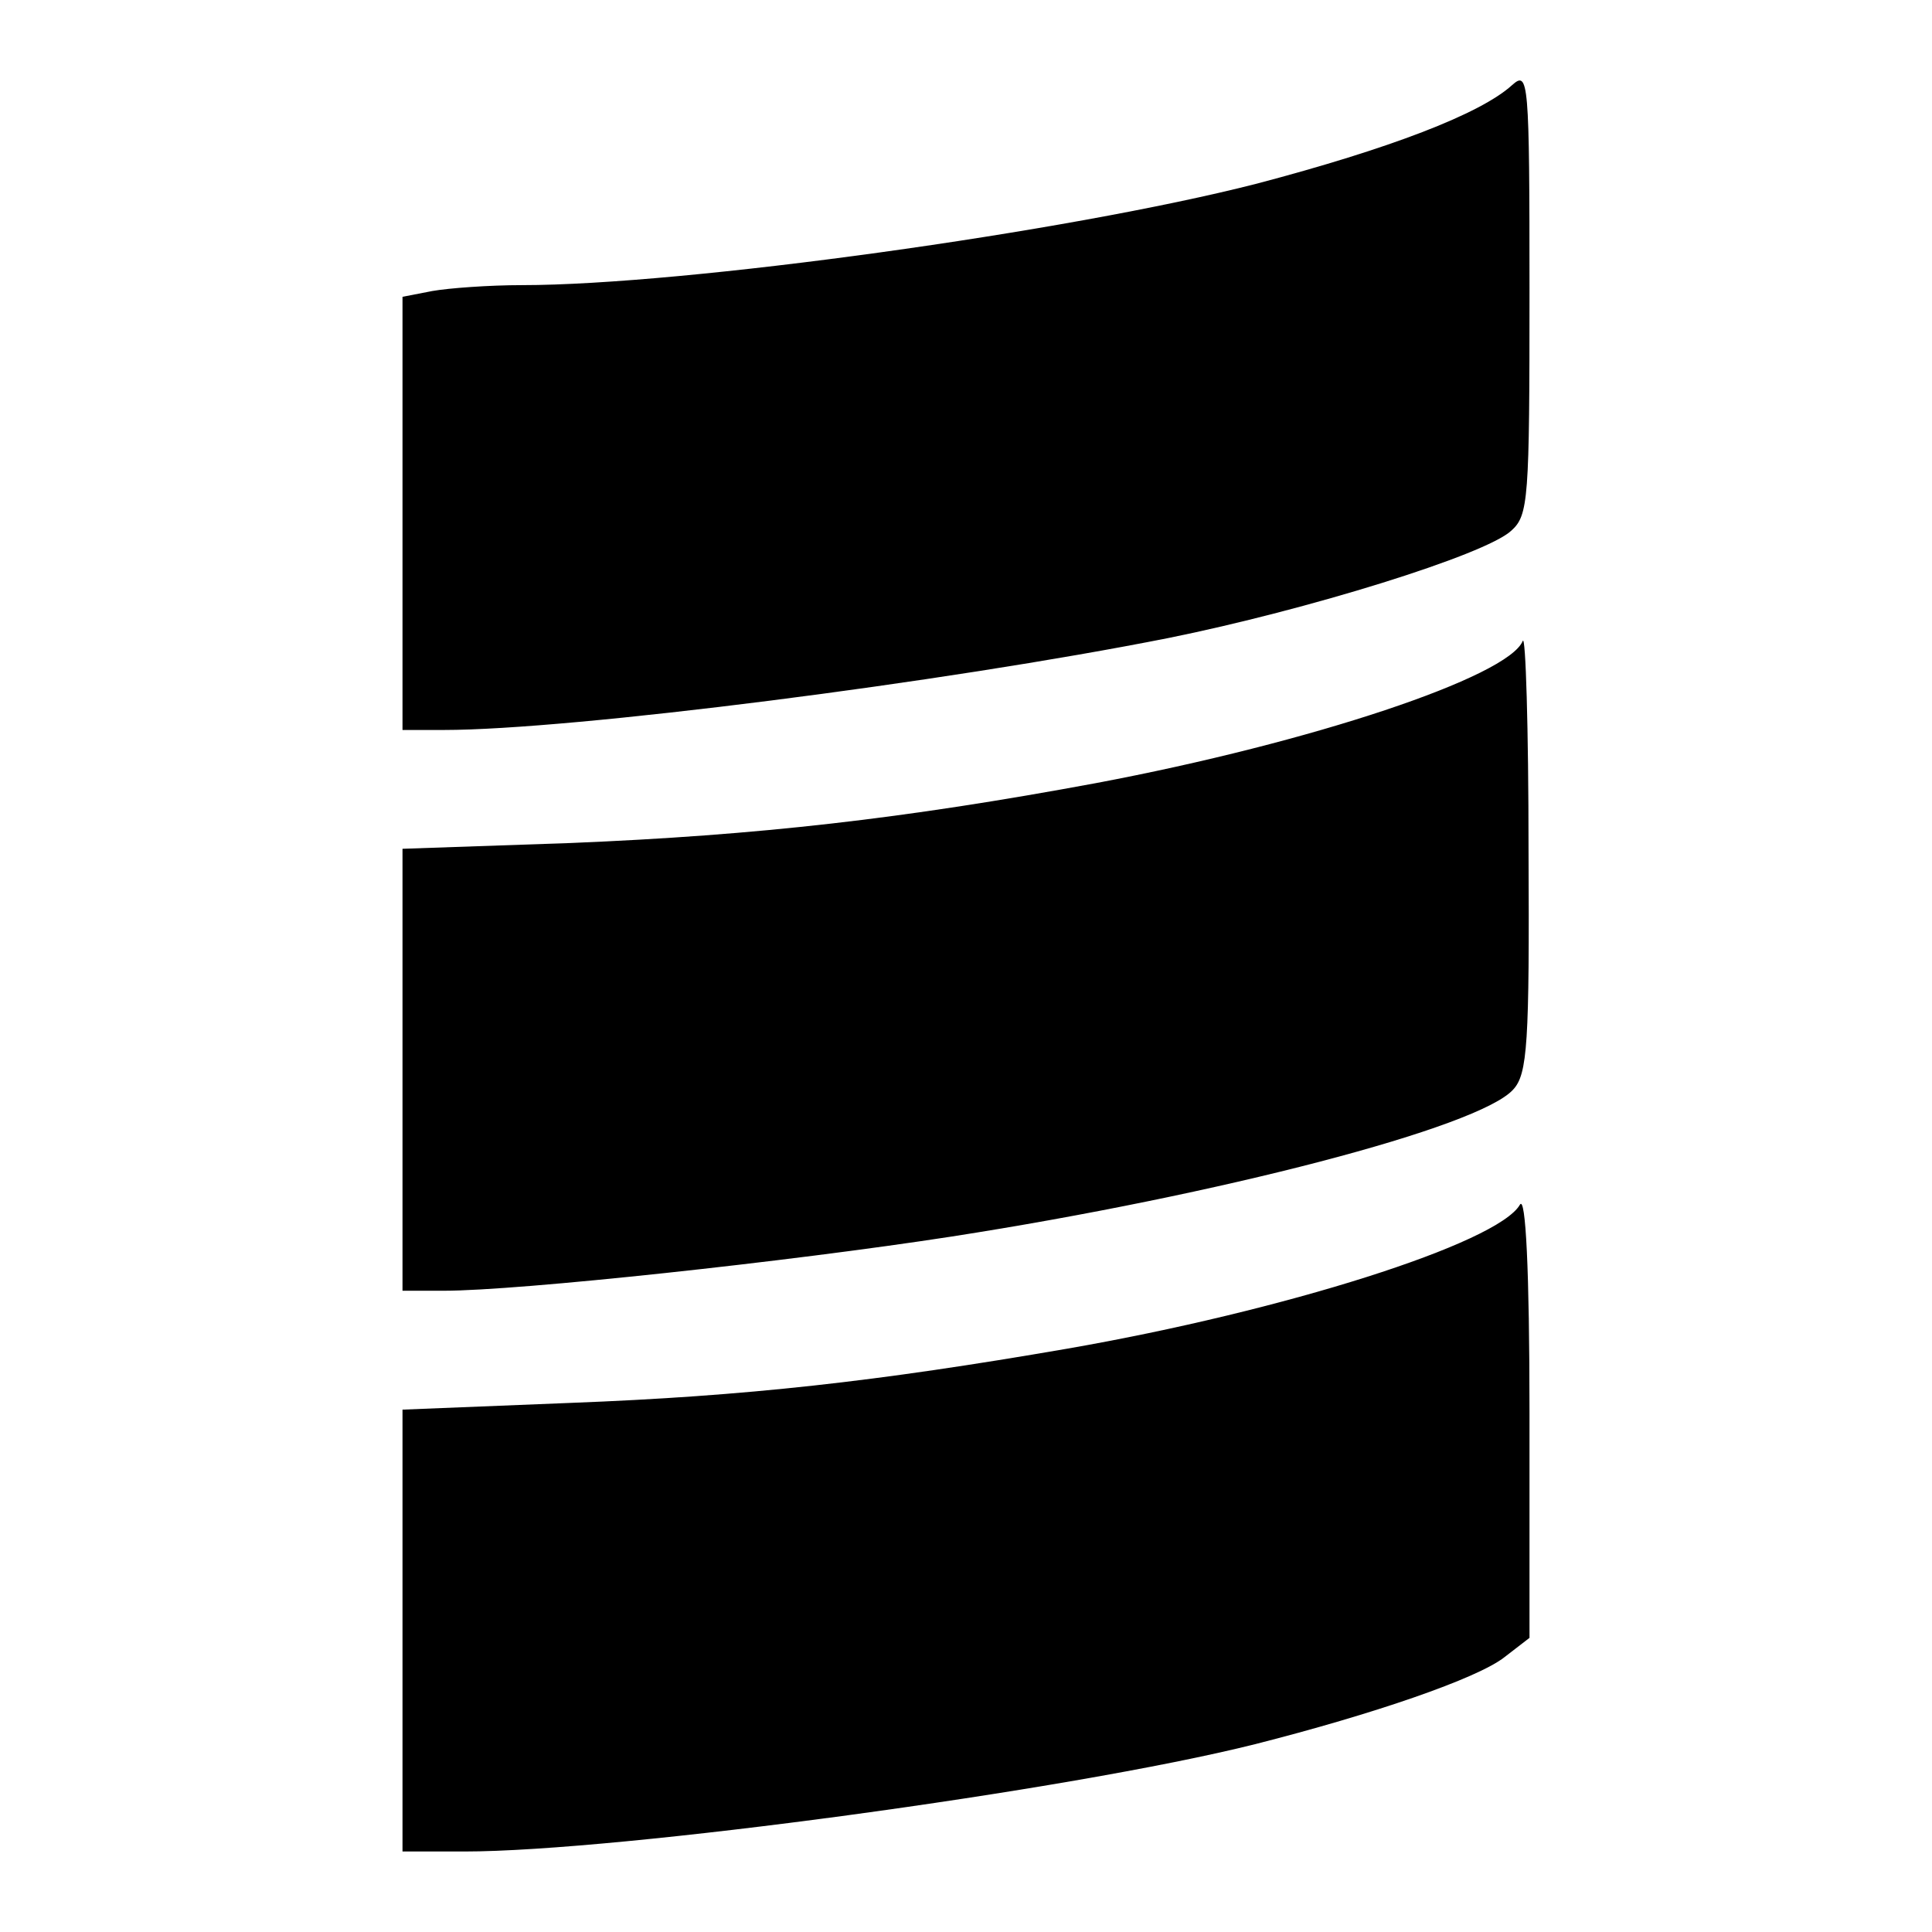 <svg width="24" height="24" viewBox="0 0 24 24" fill="none" xmlns="http://www.w3.org/2000/svg">
    <path
        d="M5 20.262V17.511L7.094 17.427C9.272 17.343 10.887 17.163 13.256 16.754C15.949 16.286 18.605 15.445 18.881 14.965C18.952 14.845 19 15.77 19 17.559V20.346L18.689 20.586C18.354 20.85 17.061 21.294 15.59 21.667C13.292 22.243 7.68 23 5.766 23H5L5 20.262ZM5 13.295V10.544L7.094 10.472C9.415 10.376 11.222 10.172 13.615 9.728C16.296 9.223 18.737 8.407 18.916 7.962C18.952 7.878 18.988 9.043 18.988 10.557C19 12.959 18.976 13.343 18.797 13.535C18.378 14.004 15.147 14.844 11.82 15.361C9.798 15.673 6.448 16.034 5.514 16.034H5V13.295ZM5 6.377V3.687L5.371 3.615C5.574 3.579 6.077 3.542 6.484 3.542C8.494 3.542 13.268 2.882 15.614 2.281C17.253 1.849 18.39 1.417 18.785 1.056C18.988 0.876 19 0.984 19 3.626C19 6.209 18.988 6.401 18.773 6.593C18.45 6.893 16.236 7.578 14.513 7.926C11.725 8.479 7.094 9.068 5.515 9.068H5V6.377Z"
        fill="black" />
</svg>
    